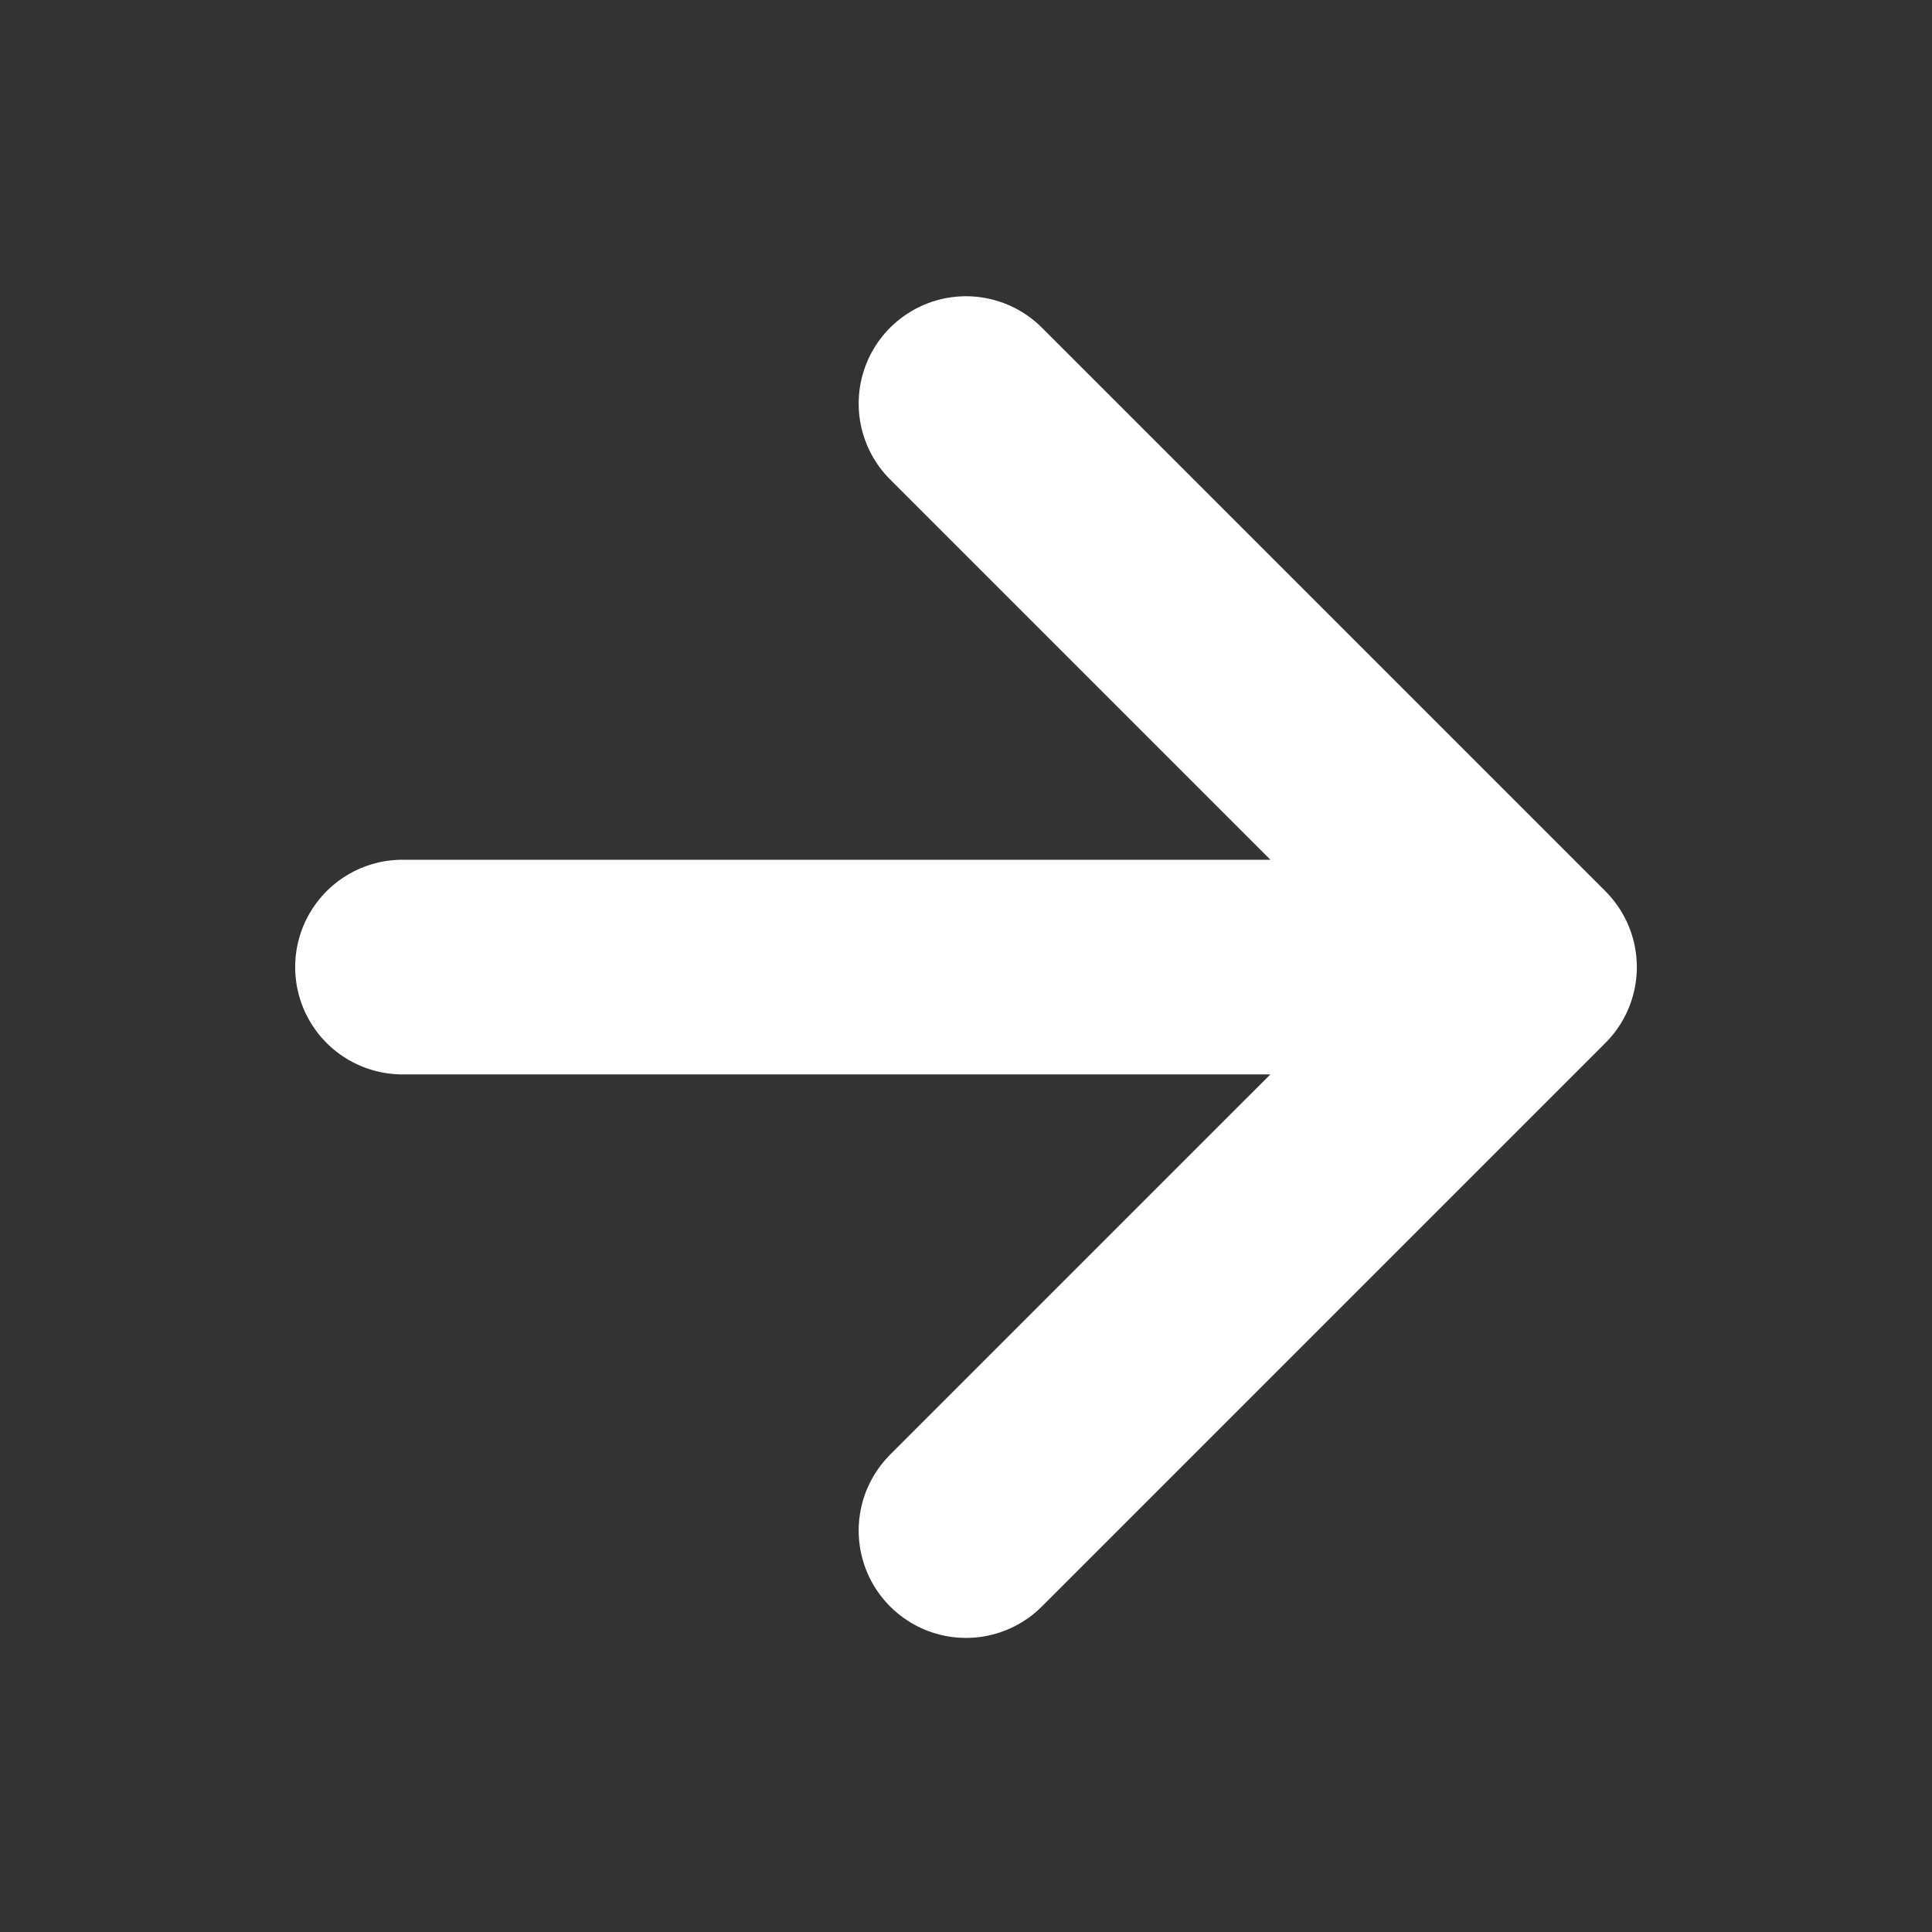 <svg width="18" height="18" viewBox="0 0 18 18" fill="none" xmlns="http://www.w3.org/2000/svg">
    <rect x="0" y="0" width="18" height="18" fill="#333333" stroke="none"/>
    <path d="M3.75 9.01h10.5M9 3.76l5.25 5.25L9 14.26" stroke="#fff" stroke-width="2" stroke-linecap="round" stroke-linejoin="round"/>
</svg>
